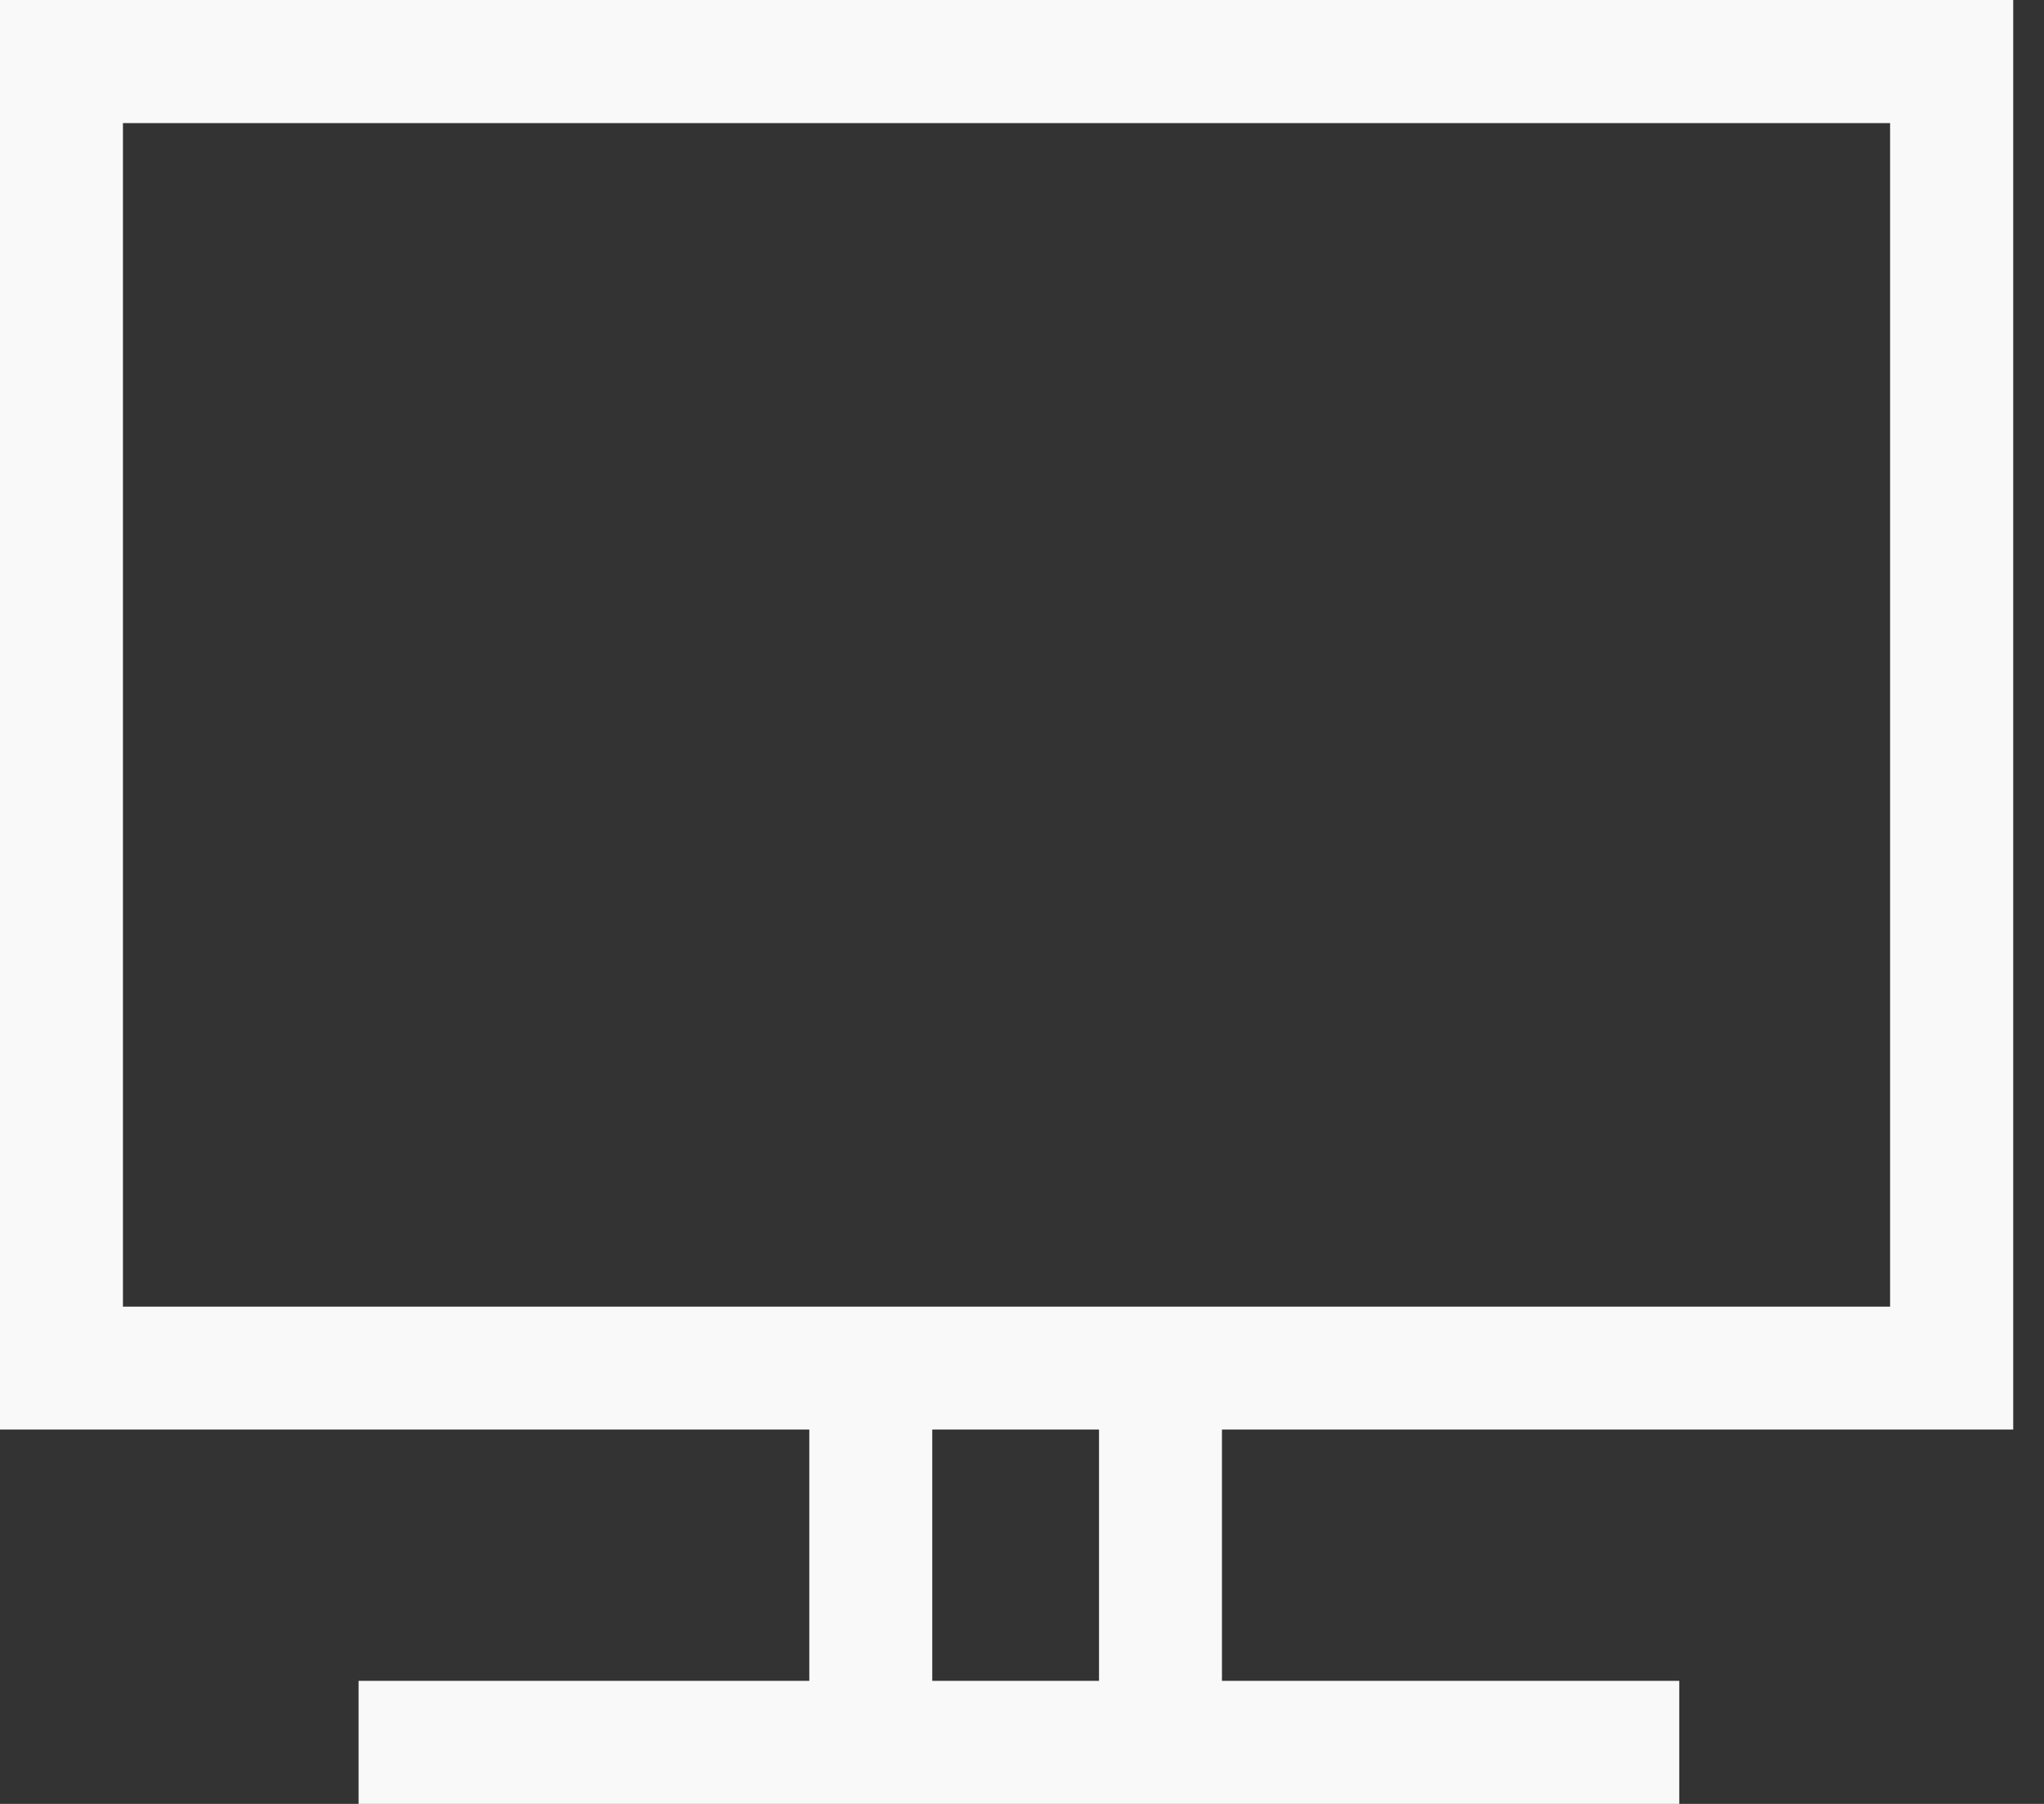 <?xml version="1.0" encoding="UTF-8"?><svg version="1.1" width="34px" height="30px" viewBox="0 0 34.0 30.0" xmlns="http://www.w3.org/2000/svg" xmlns:xlink="http://www.w3.org/1999/xlink"><rect x="0" y="0" width="34.0" height="30.0" fill="#333333" stroke="none"/><defs><clipPath id="i0"><path d="M1920,0 L1920,5685 L0,5685 L0,0 L1920,0 Z"></path></clipPath><clipPath id="i1"><path d="M33.488,0 L33.488,23.775 L20.326,23.775 L20.326,27.953 L27.933,27.953 L27.933,30 L5.965,30 L5.965,27.953 L13.462,27.953 L13.462,23.775 L0,23.775 L0,0 L33.488,0 Z M18.281,23.775 L15.507,23.775 L15.507,27.953 L18.281,27.953 L18.281,23.775 Z M31.44,2.047 L2.045,2.047 L2.045,21.73 L31.44,21.73 L31.44,2.047 Z"></path></clipPath></defs><g transform="translate(-1039.0 -898.0)"><g clip-path="url(#i0)"><g transform="translate(0.0 630.0)"><g transform="translate(260.0 72.0)"><g transform="translate(779.0 196.0)"><g clip-path="url(#i1)"><polygon points="0,0 33.488,0 33.488,30 0,30 0,0" stroke="none" fill="#F9F9F9"></polygon></g></g></g></g></g></g></svg>